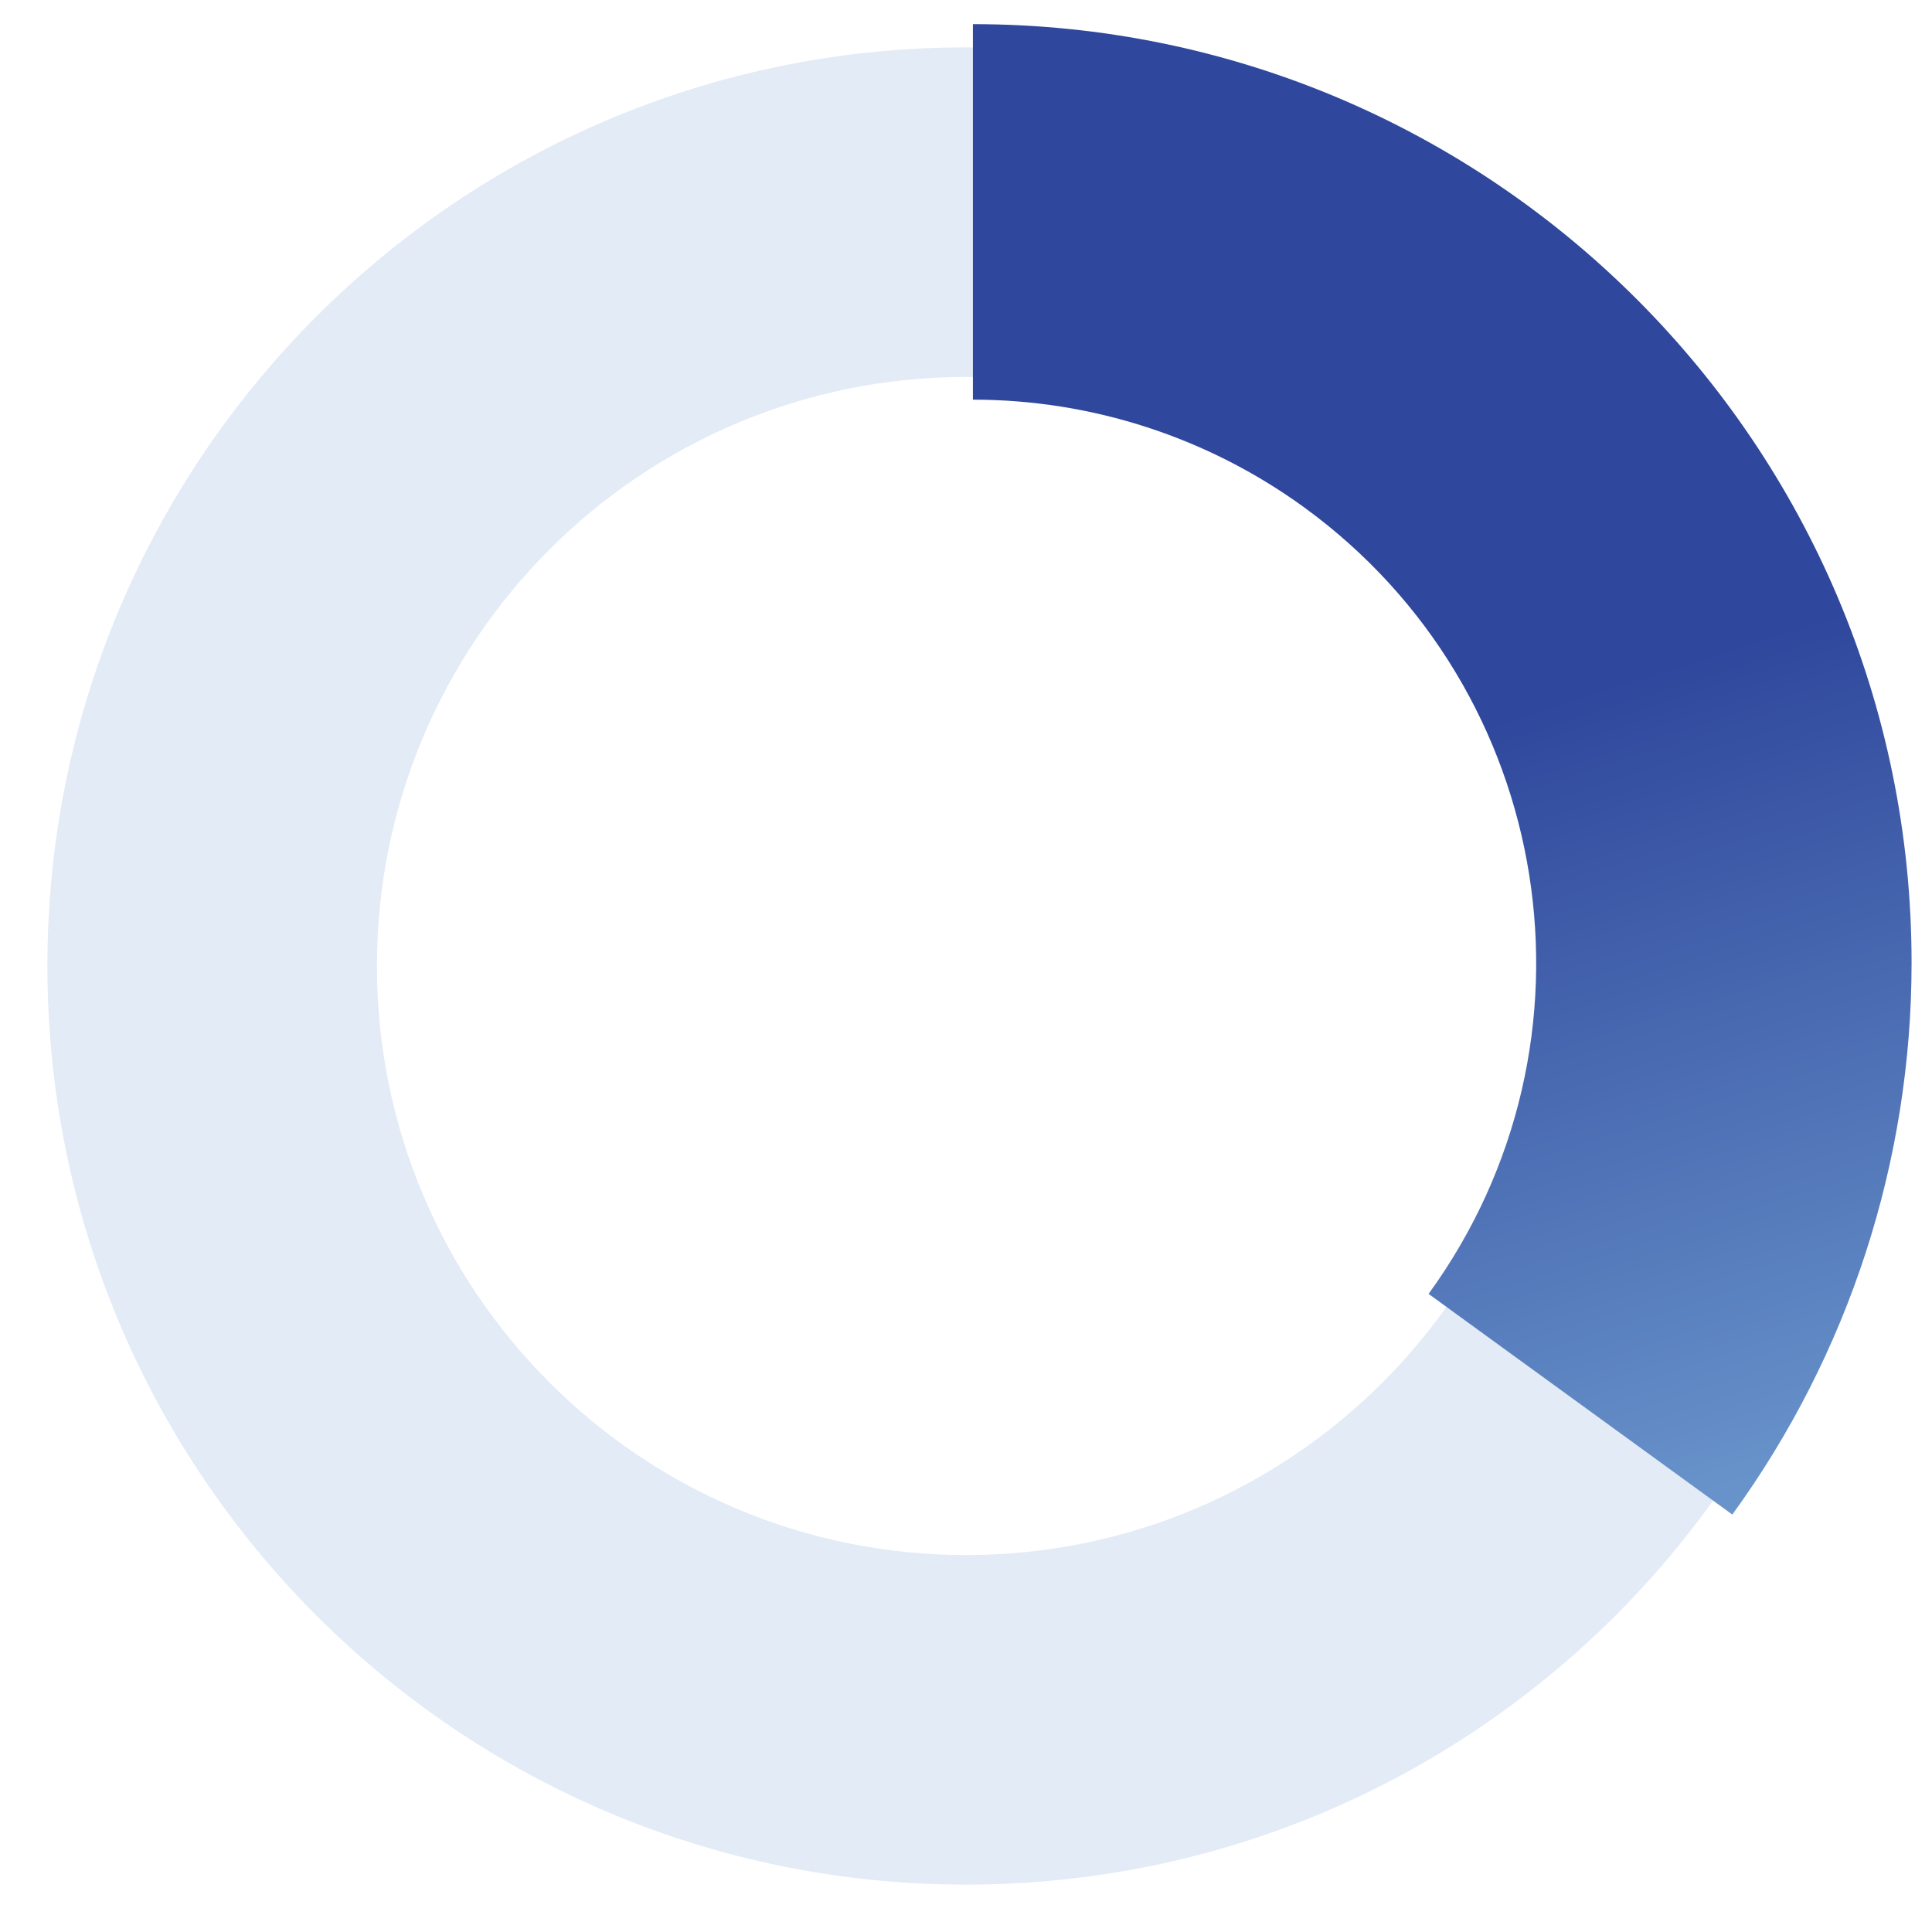 <?xml version="1.0" encoding="UTF-8"?>
<svg xmlns="http://www.w3.org/2000/svg" version="1.1" xmlns:xlink="http://www.w3.org/1999/xlink" viewBox="0 0 280 280">
  <defs>
    <style>
      .cls-1 {
        filter: url(#drop-shadow-1);
      }

      .cls-2 {
        fill: #e2ebf6;
      }

      .cls-2, .cls-3 {
        fill-rule: evenodd;
      }

      .cls-3 {
        fill: url(#_新規グラデーションスウォッチ_2);
      }
    </style>
    <filter id="drop-shadow-1" x="126" y="-12" width="167" height="247" filterUnits="userSpaceOnUse">
      <feOffset dx="0" dy="0"/>
      <feGaussianBlur result="blur" stdDeviation="5"/>
      <feFlood flood-color="#000" flood-opacity=".2"/>
      <feComposite in2="blur" operator="in"/>
      <feComposite in="SourceGraphic"/>
    </filter>
    <linearGradient id="_新規グラデーションスウォッチ_2" data-name="新規グラデーションスウォッチ 2" x1="253.43" y1="228.47" x2="204.43" y2="73.65" gradientUnits="userSpaceOnUse">
      <stop offset="0" stop-color="#6e9bcf"/>
      <stop offset=".8" stop-color="#2f479c"/>
    </linearGradient>
  </defs>
  <!-- Generator: Adobe Illustrator 28.7.1, SVG Export Plug-In . SVG Version: 1.2.0 Build 142)  -->
  <g>
    <g id="_レイヤー_1" data-name="レイヤー_1">
      <path class="cls-2" d="M140,6.87C66.47,6.87,6.87,66.47,6.87,140s59.61,133.13,133.13,133.13,133.13-59.61,133.13-133.13S213.53,6.87,140,6.87ZM140,225.37c-47.15,0-85.37-38.22-85.37-85.37s38.22-85.37,85.37-85.37,85.37,38.22,85.37,85.37-38.22,85.37-85.37,85.37Z"/>
      <g class="cls-1">
        <path class="cls-3" d="M141,3.5c75.13,0,136.04,60.91,136.04,136.04,0,28.73-9.09,56.72-25.98,79.96l-44.02-31.98c26.5-36.47,18.41-87.51-18.06-114.01-13.95-10.13-30.74-15.59-47.98-15.59V3.5Z"/>
      </g>
    </g>
  </g>
</svg>